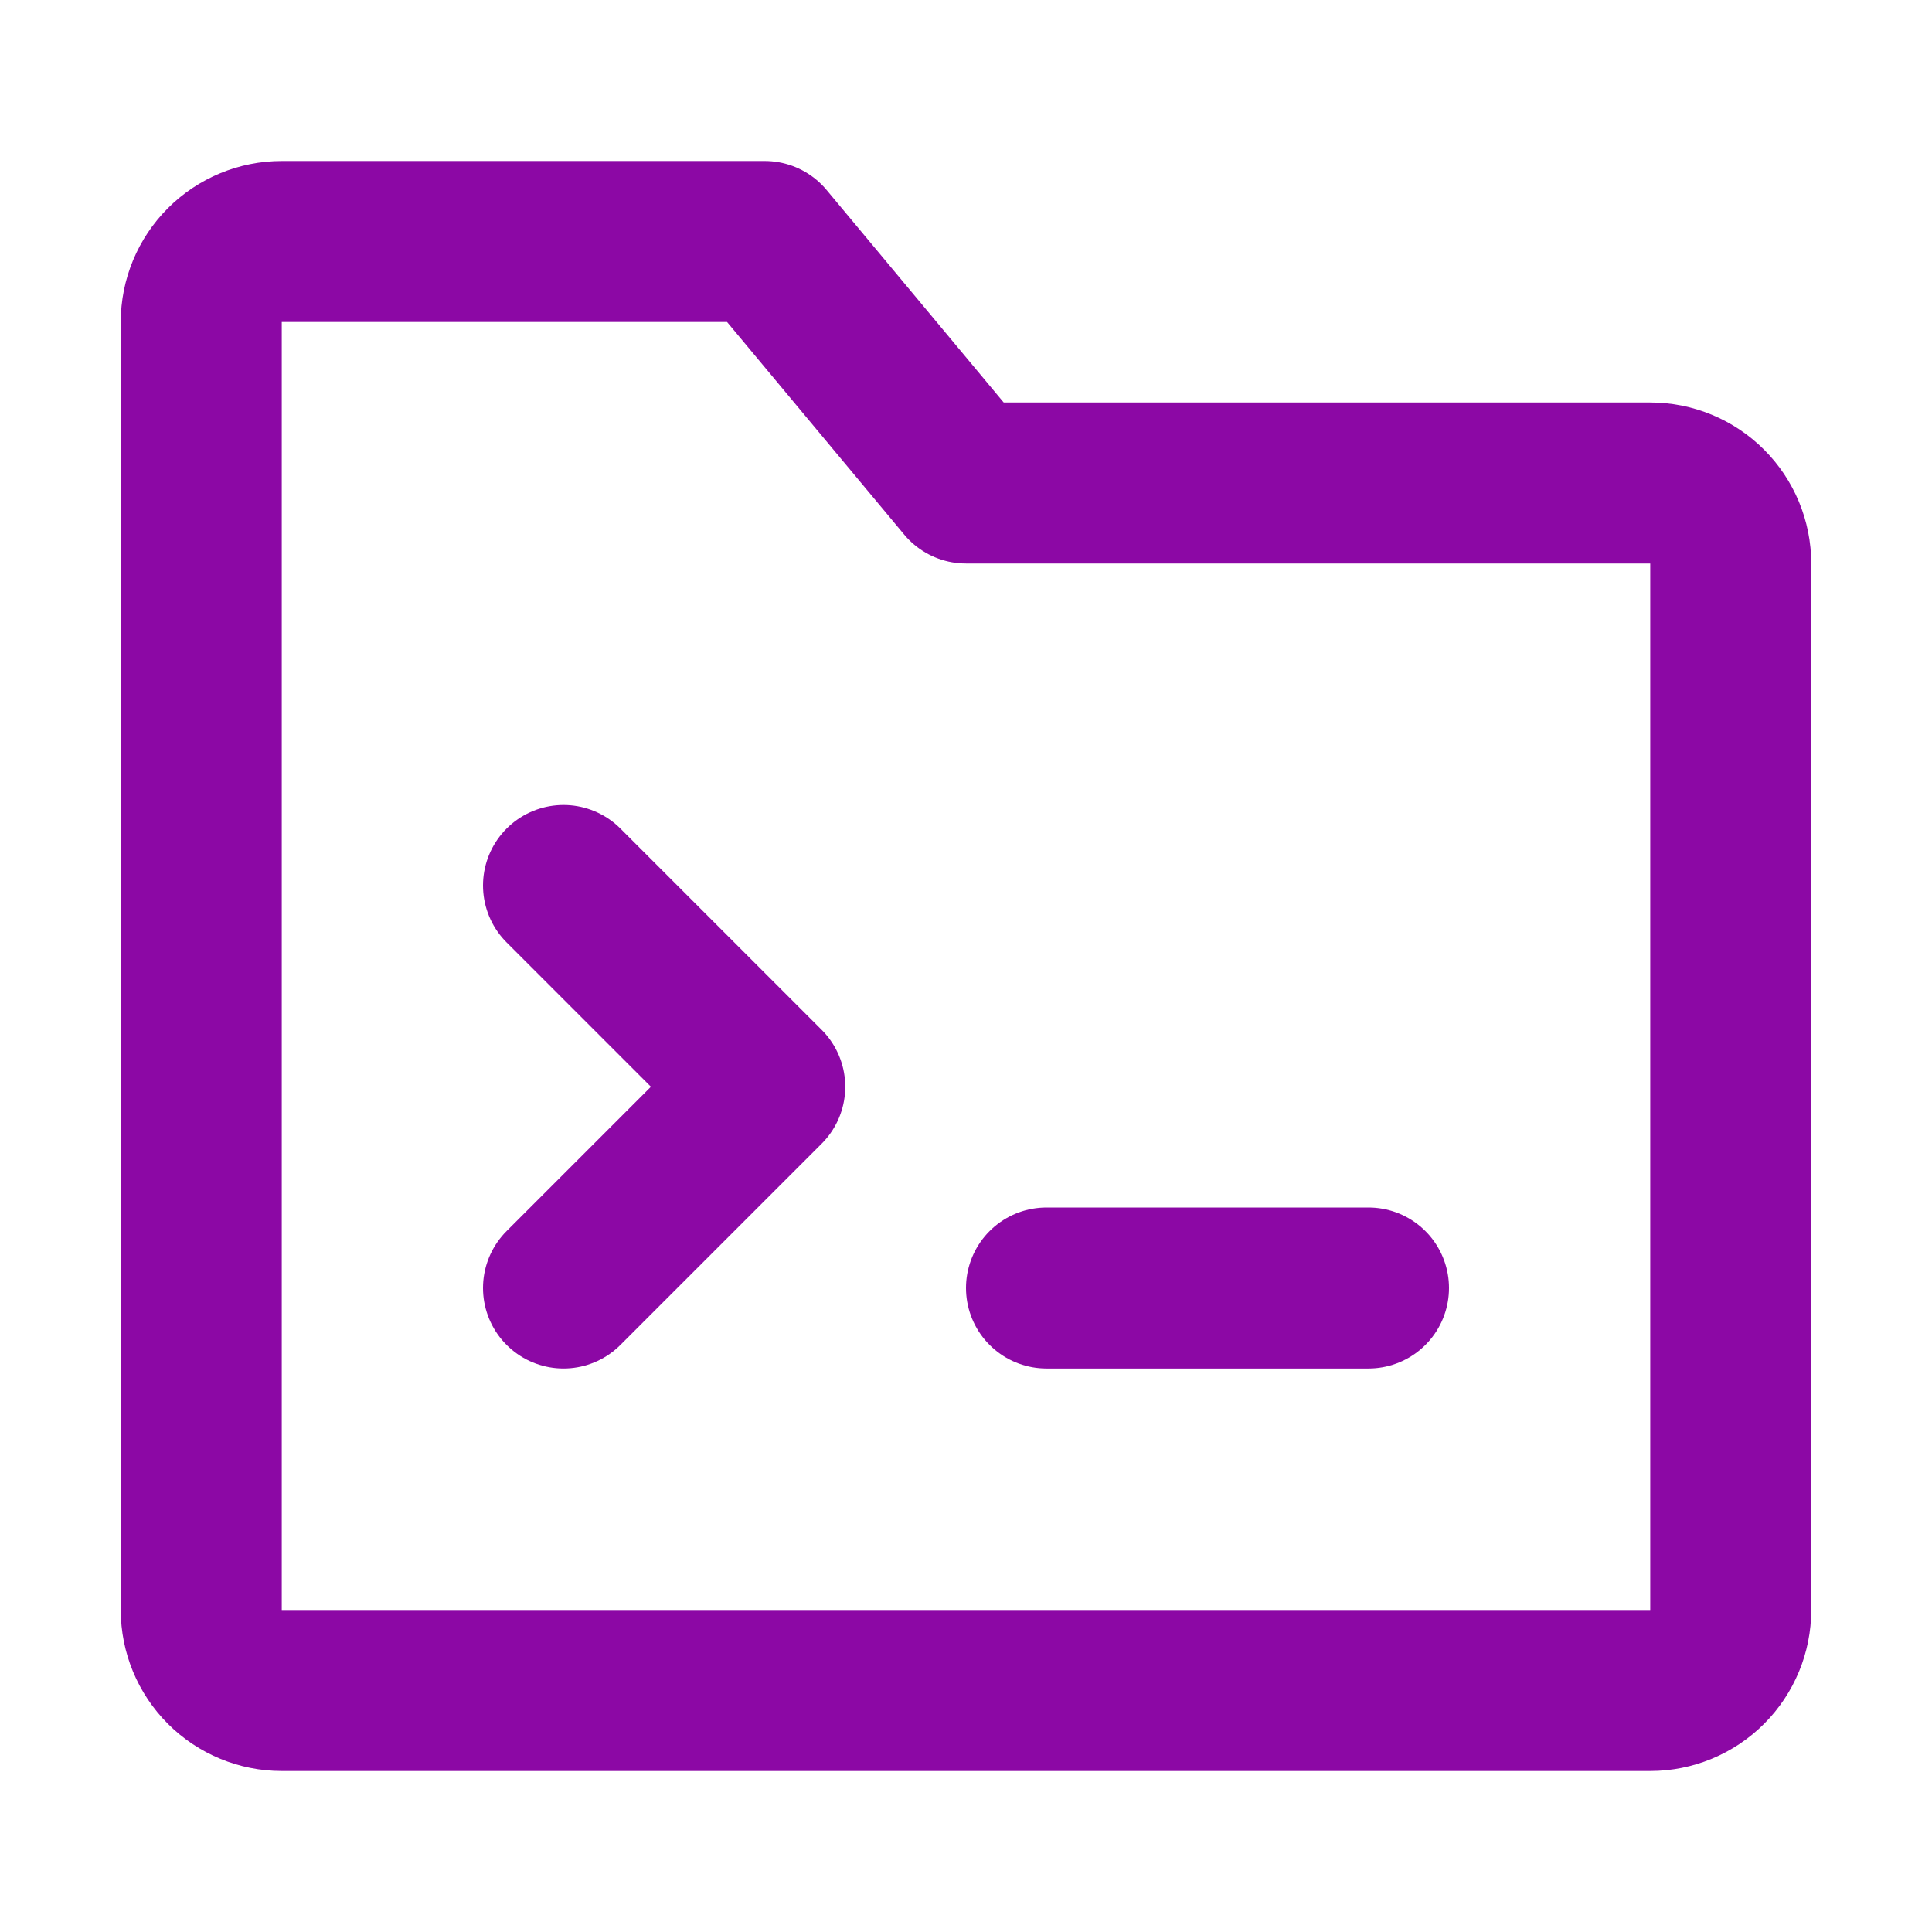 <svg width="48" height="48" viewBox="0 0 48 48" fill="none" xmlns="http://www.w3.org/2000/svg">
<path d="M5 8C5 7.47 5.211 6.961 5.586 6.586C5.961 6.211 6.47 6 7 6H19L24 12H41C41.53 12 42.039 12.211 42.414 12.586C42.789 12.961 43 13.47 43 14V40C43 40.53 42.789 41.039 42.414 41.414C42.039 41.789 41.53 42 41 42H7C6.47 42 5.961 41.789 5.586 41.414C5.211 41.039 5 40.53 5 40V8Z" stroke="#8C08A5" stroke-width="4" stroke-linejoin="round"/>
<path d="M14 22L19 27L14 32" stroke="#8C08A5" stroke-width="4" stroke-linecap="round" stroke-linejoin="round"/>
<path d="M26 32H34" stroke="#8C08A5" stroke-width="4" stroke-linecap="round"/>
</svg>
